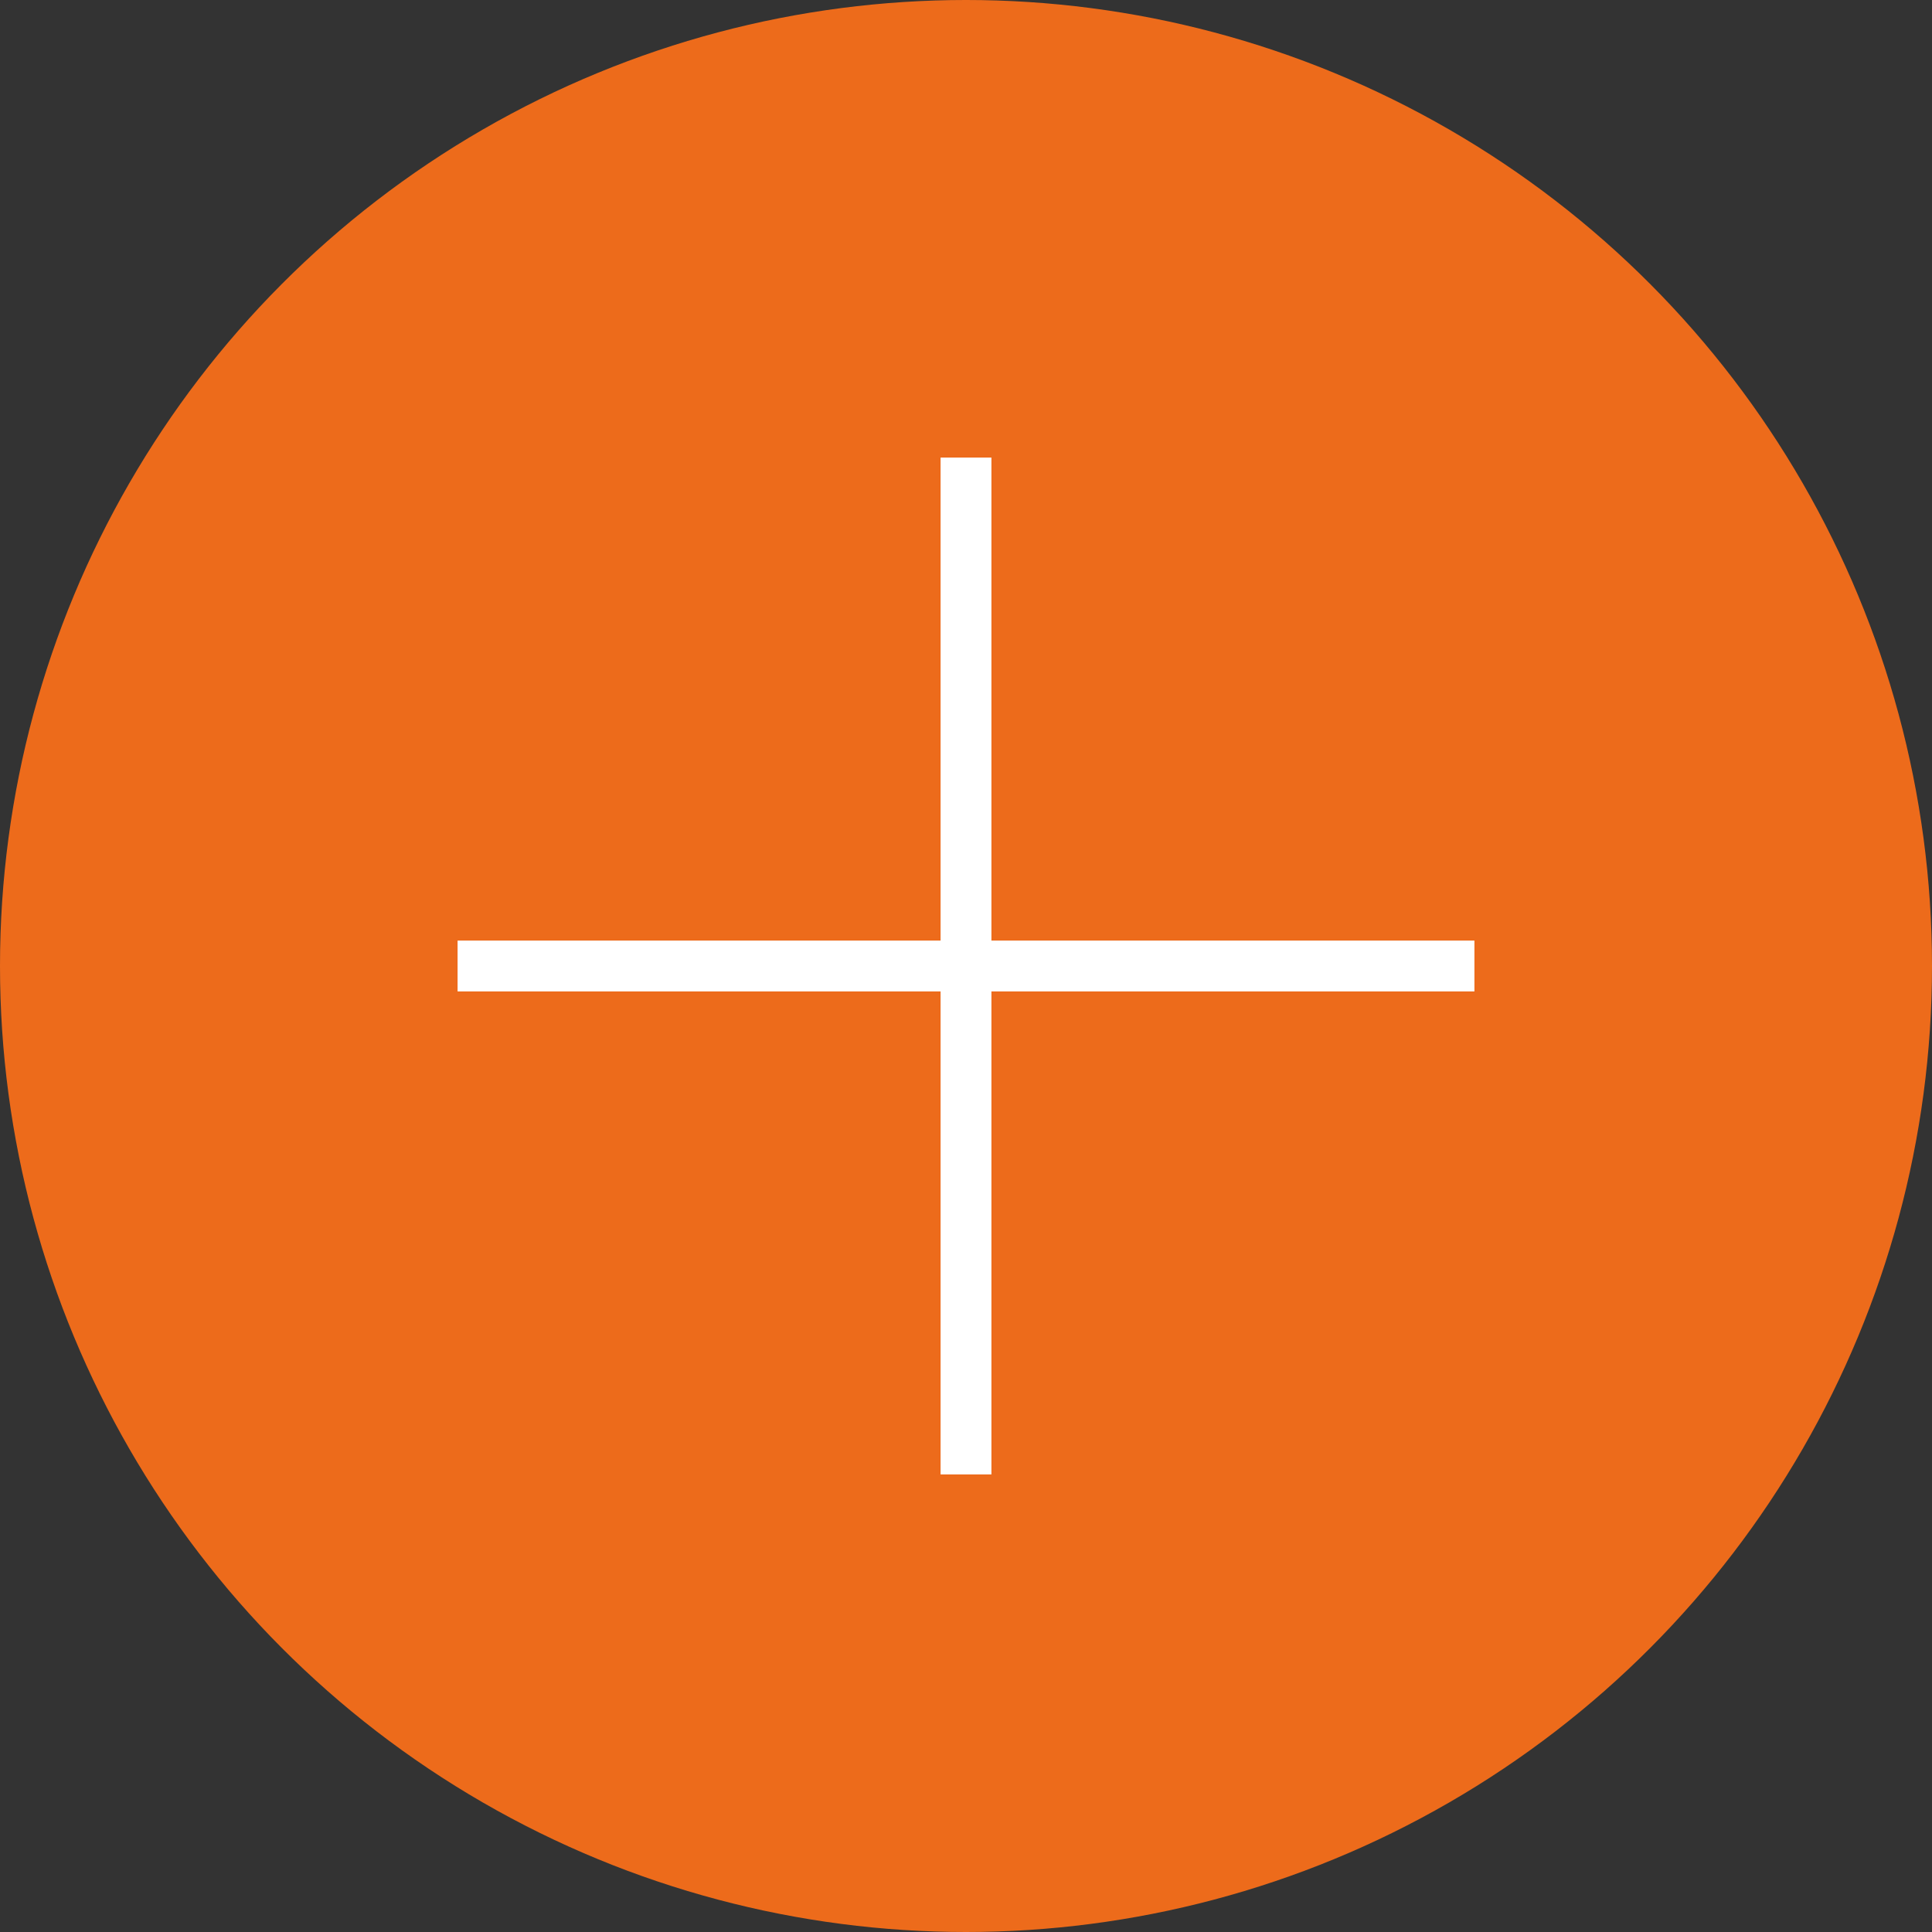 <svg id="组_2" data-name="组 2" xmlns="http://www.w3.org/2000/svg" width="76" height="76" viewBox="0 0 76 76">
  <rect x="0" y="0" width="76" height="76" fill="#333333" stroke="none"/>
  <defs>
    <style>
      .cls-1 {
        fill: #ed6b1b;
      }

      .cls-2 {
        fill: #fff;
      }
    </style>
  </defs>
  <circle id="椭圆_1" data-name="椭圆 1" class="cls-1" cx="38" cy="38" r="38"/>
  <rect id="矩形_15" data-name="矩形 15" class="cls-2" x="18" y="37" width="40" height="2"/>
  <rect id="矩形_15_拷贝" data-name="矩形 15 拷贝" class="cls-2" x="37" y="18" width="2" height="40"/>
</svg>
